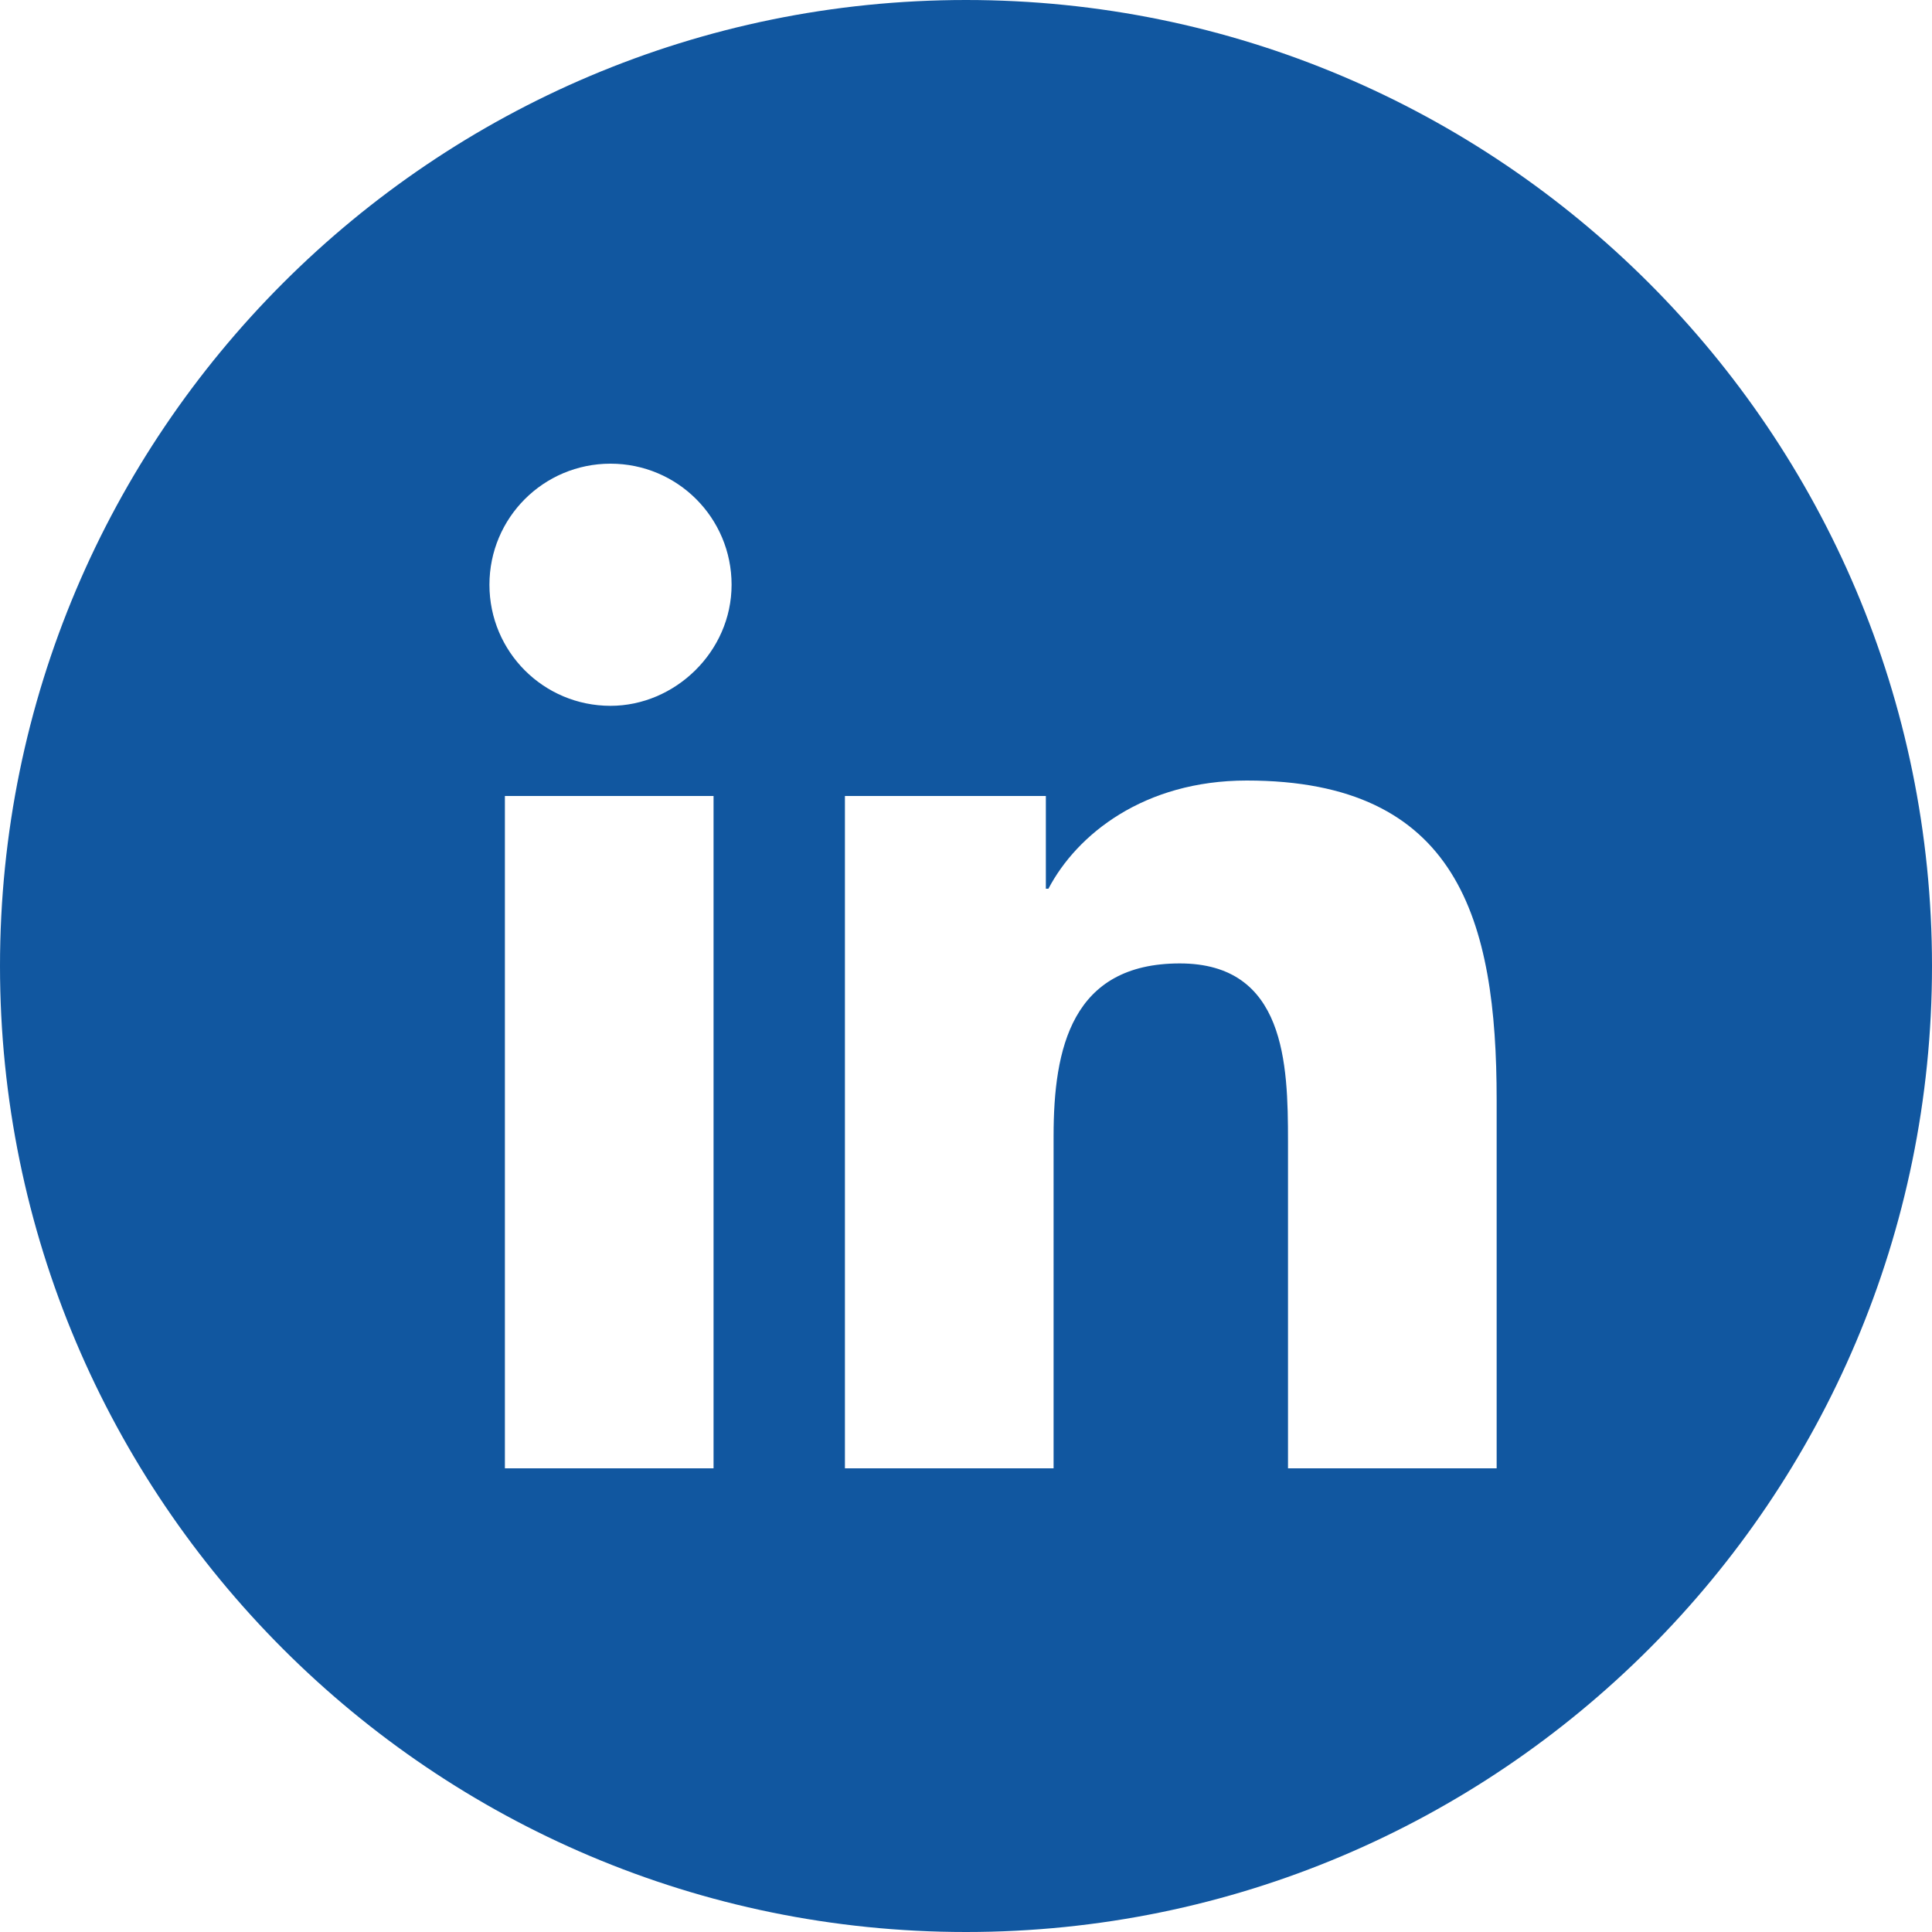 <?xml version="1.0" encoding="utf-8"?>
<svg xmlns="http://www.w3.org/2000/svg" xmlns:xlink="http://www.w3.org/1999/xlink" version="1.1" id="Ebene_1" x="0px" y="0px" viewBox="0 0 75 75" style="enable-background:new 0 0 75 75;" xml:space="preserve" width="30" height="30">
<style type="text/css">
	.st0{fill:#1157A0;}
</style>
<path class="st0" d="M37.5,0L37.5,0C16.8,0,0,16.8,0,37.5v0C0,58.2,16.8,75,37.5,75h0C58.2,75,75,58.2,75,37.5v0  C75,16.8,58.2,0,37.5,0z M27.7,57h-8.1V30.9h8.1V57z M23.7,27.4c-2.6,0-4.7-2.1-4.7-4.7c0-2.6,2.1-4.7,4.7-4.7  c2.6,0,4.7,2.1,4.7,4.7C28.4,25.3,26.2,27.4,23.7,27.4z M58.1,57H50V44.3c0-3-0.1-6.9-4.2-6.9c-4.2,0-4.9,3.3-4.9,6.7V57h-8.1V30.9  h7.8v3.6h0.1c1.1-2.1,3.7-4.2,7.7-4.2c8.2,0,9.7,5.4,9.7,12.4V57z"/>
</svg>
